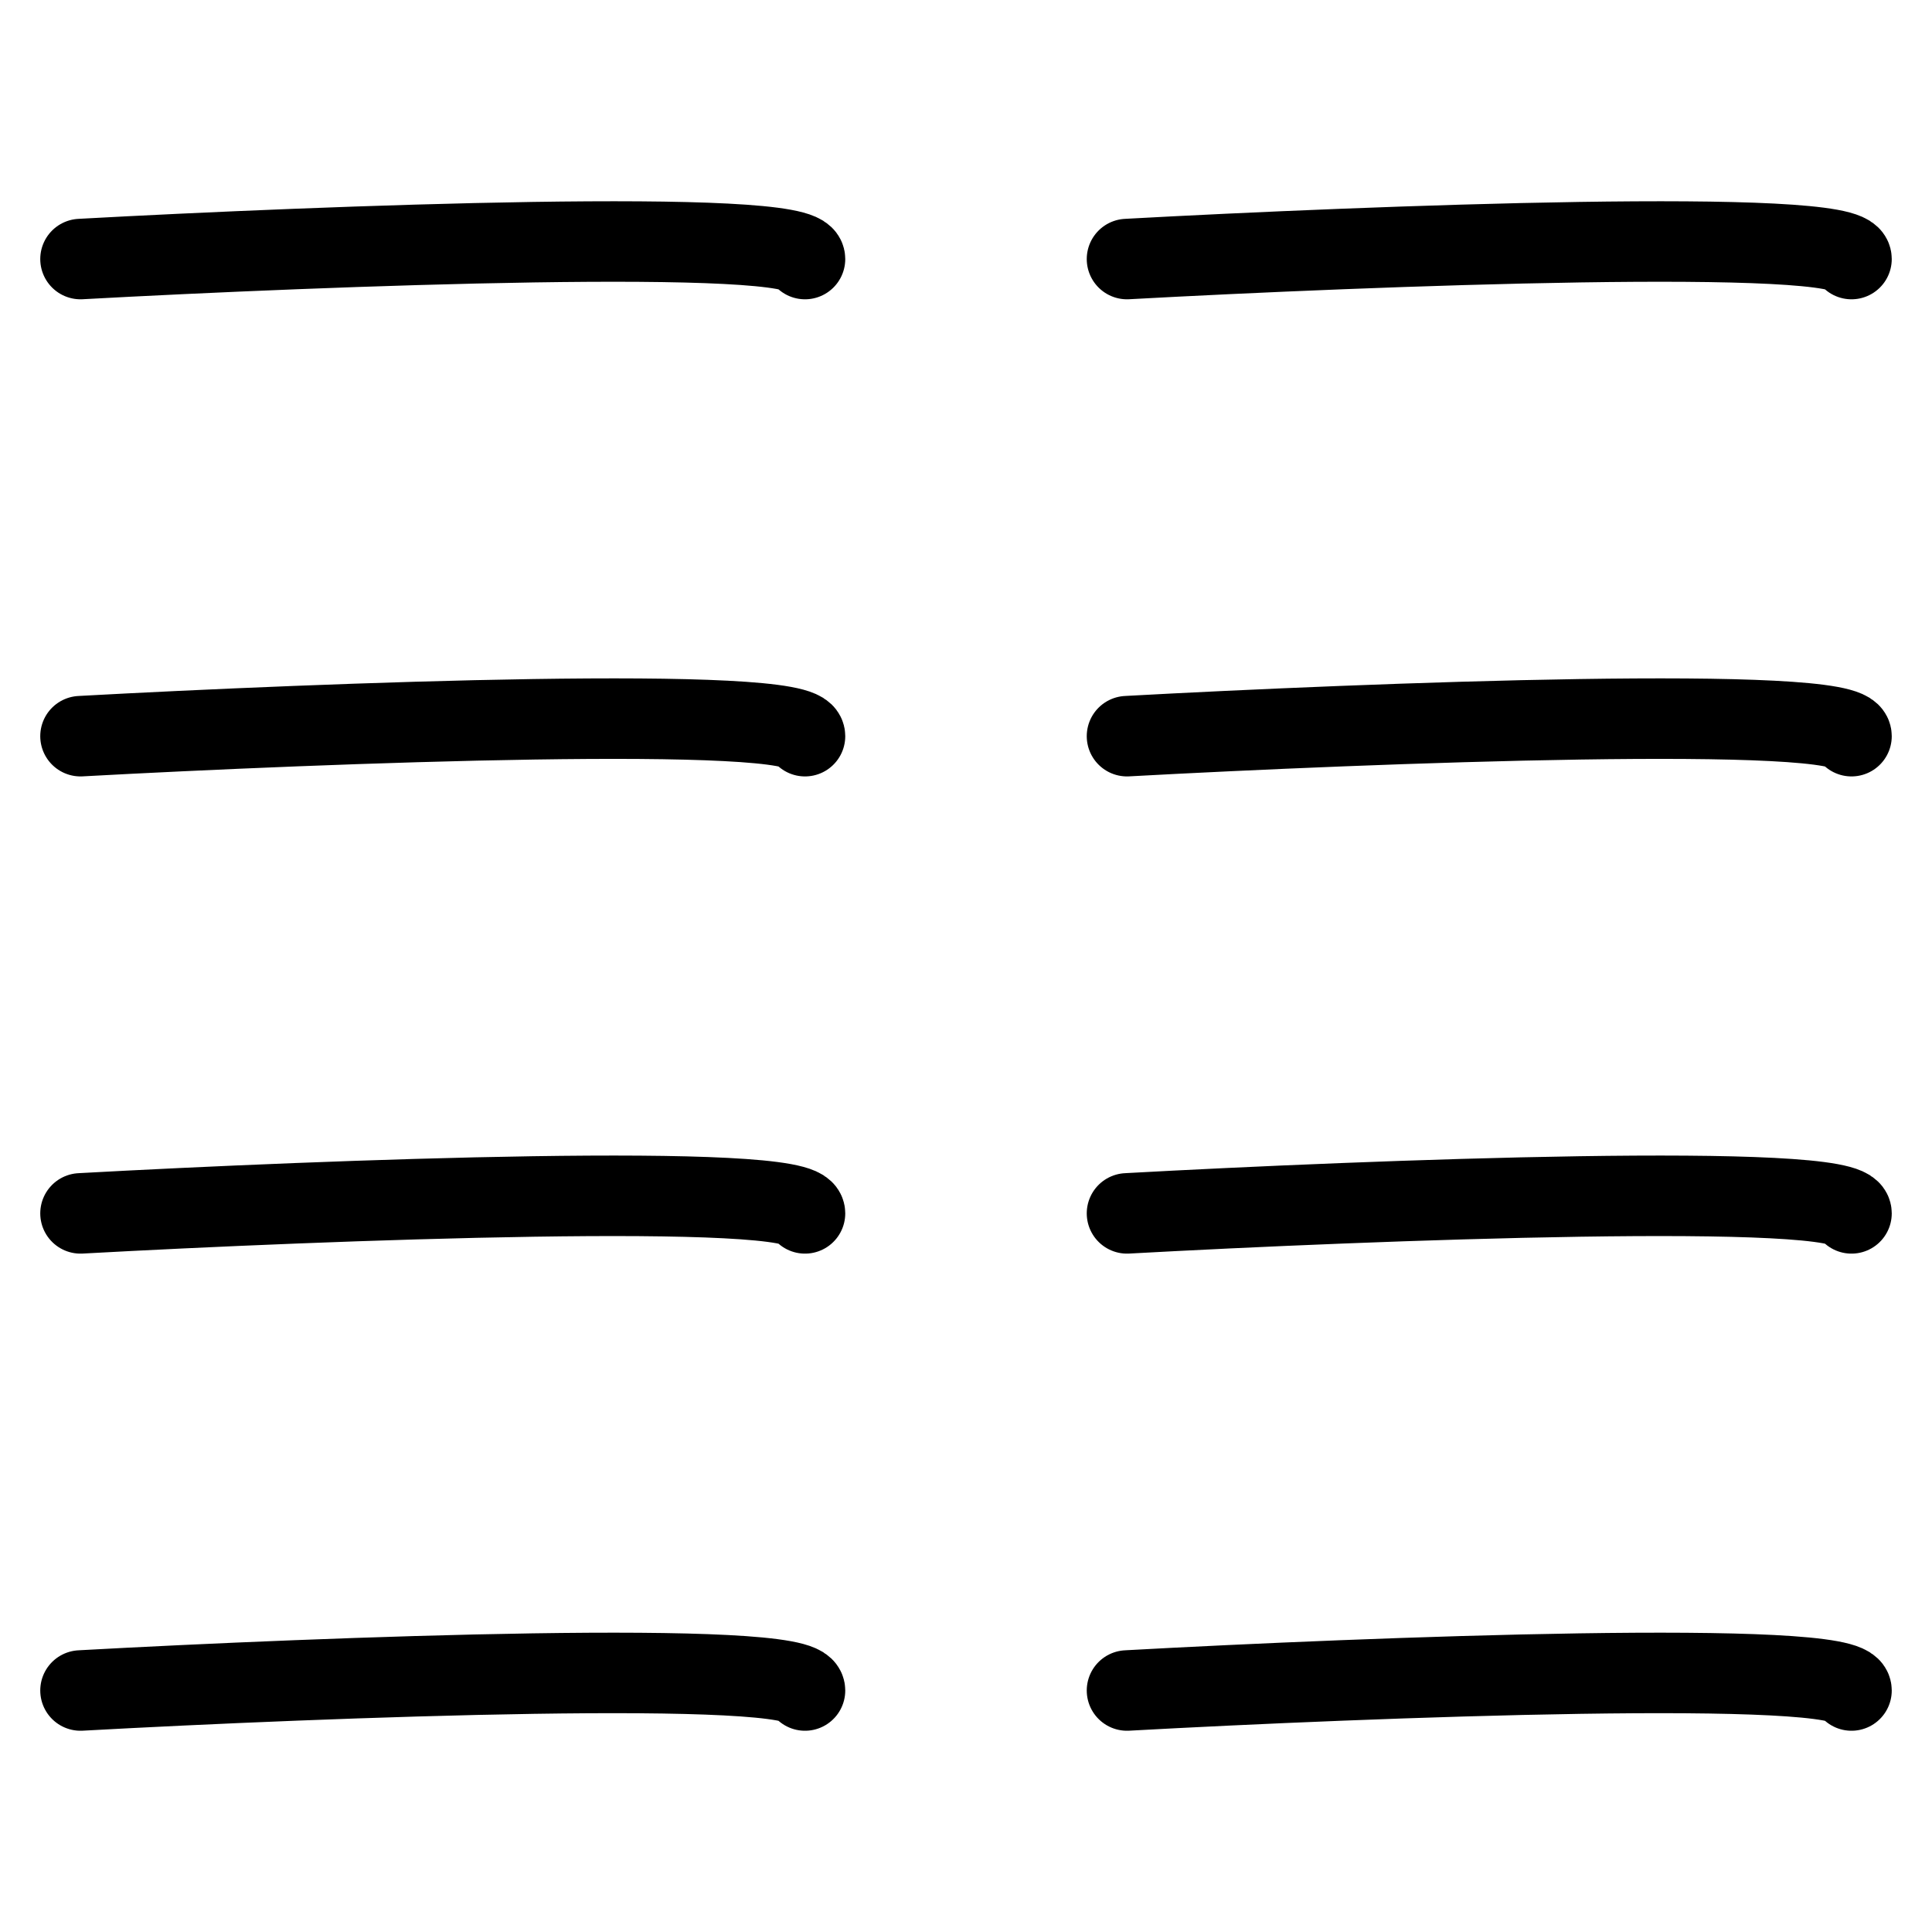 <svg width="24" height="24" viewBox="0 0 24 24" fill="none" xmlns="http://www.w3.org/2000/svg">
<path d="M1 3.218C4 3.054 10 2.823 10 3.218M1 9.145C4 8.981 10 8.75 10 9.145M1 15.073C4 14.908 10 14.678 10 15.073M1 21C4 20.835 10 20.605 10 21M14 3.218C17 3.054 23 2.823 23 3.218M14 9.145C17 8.981 23 8.75 23 9.145M14 15.073C17 14.908 23 14.678 23 15.073M14 21C17 20.835 23 20.605 23 21" stroke="black" stroke-linecap="round"/>
</svg>
